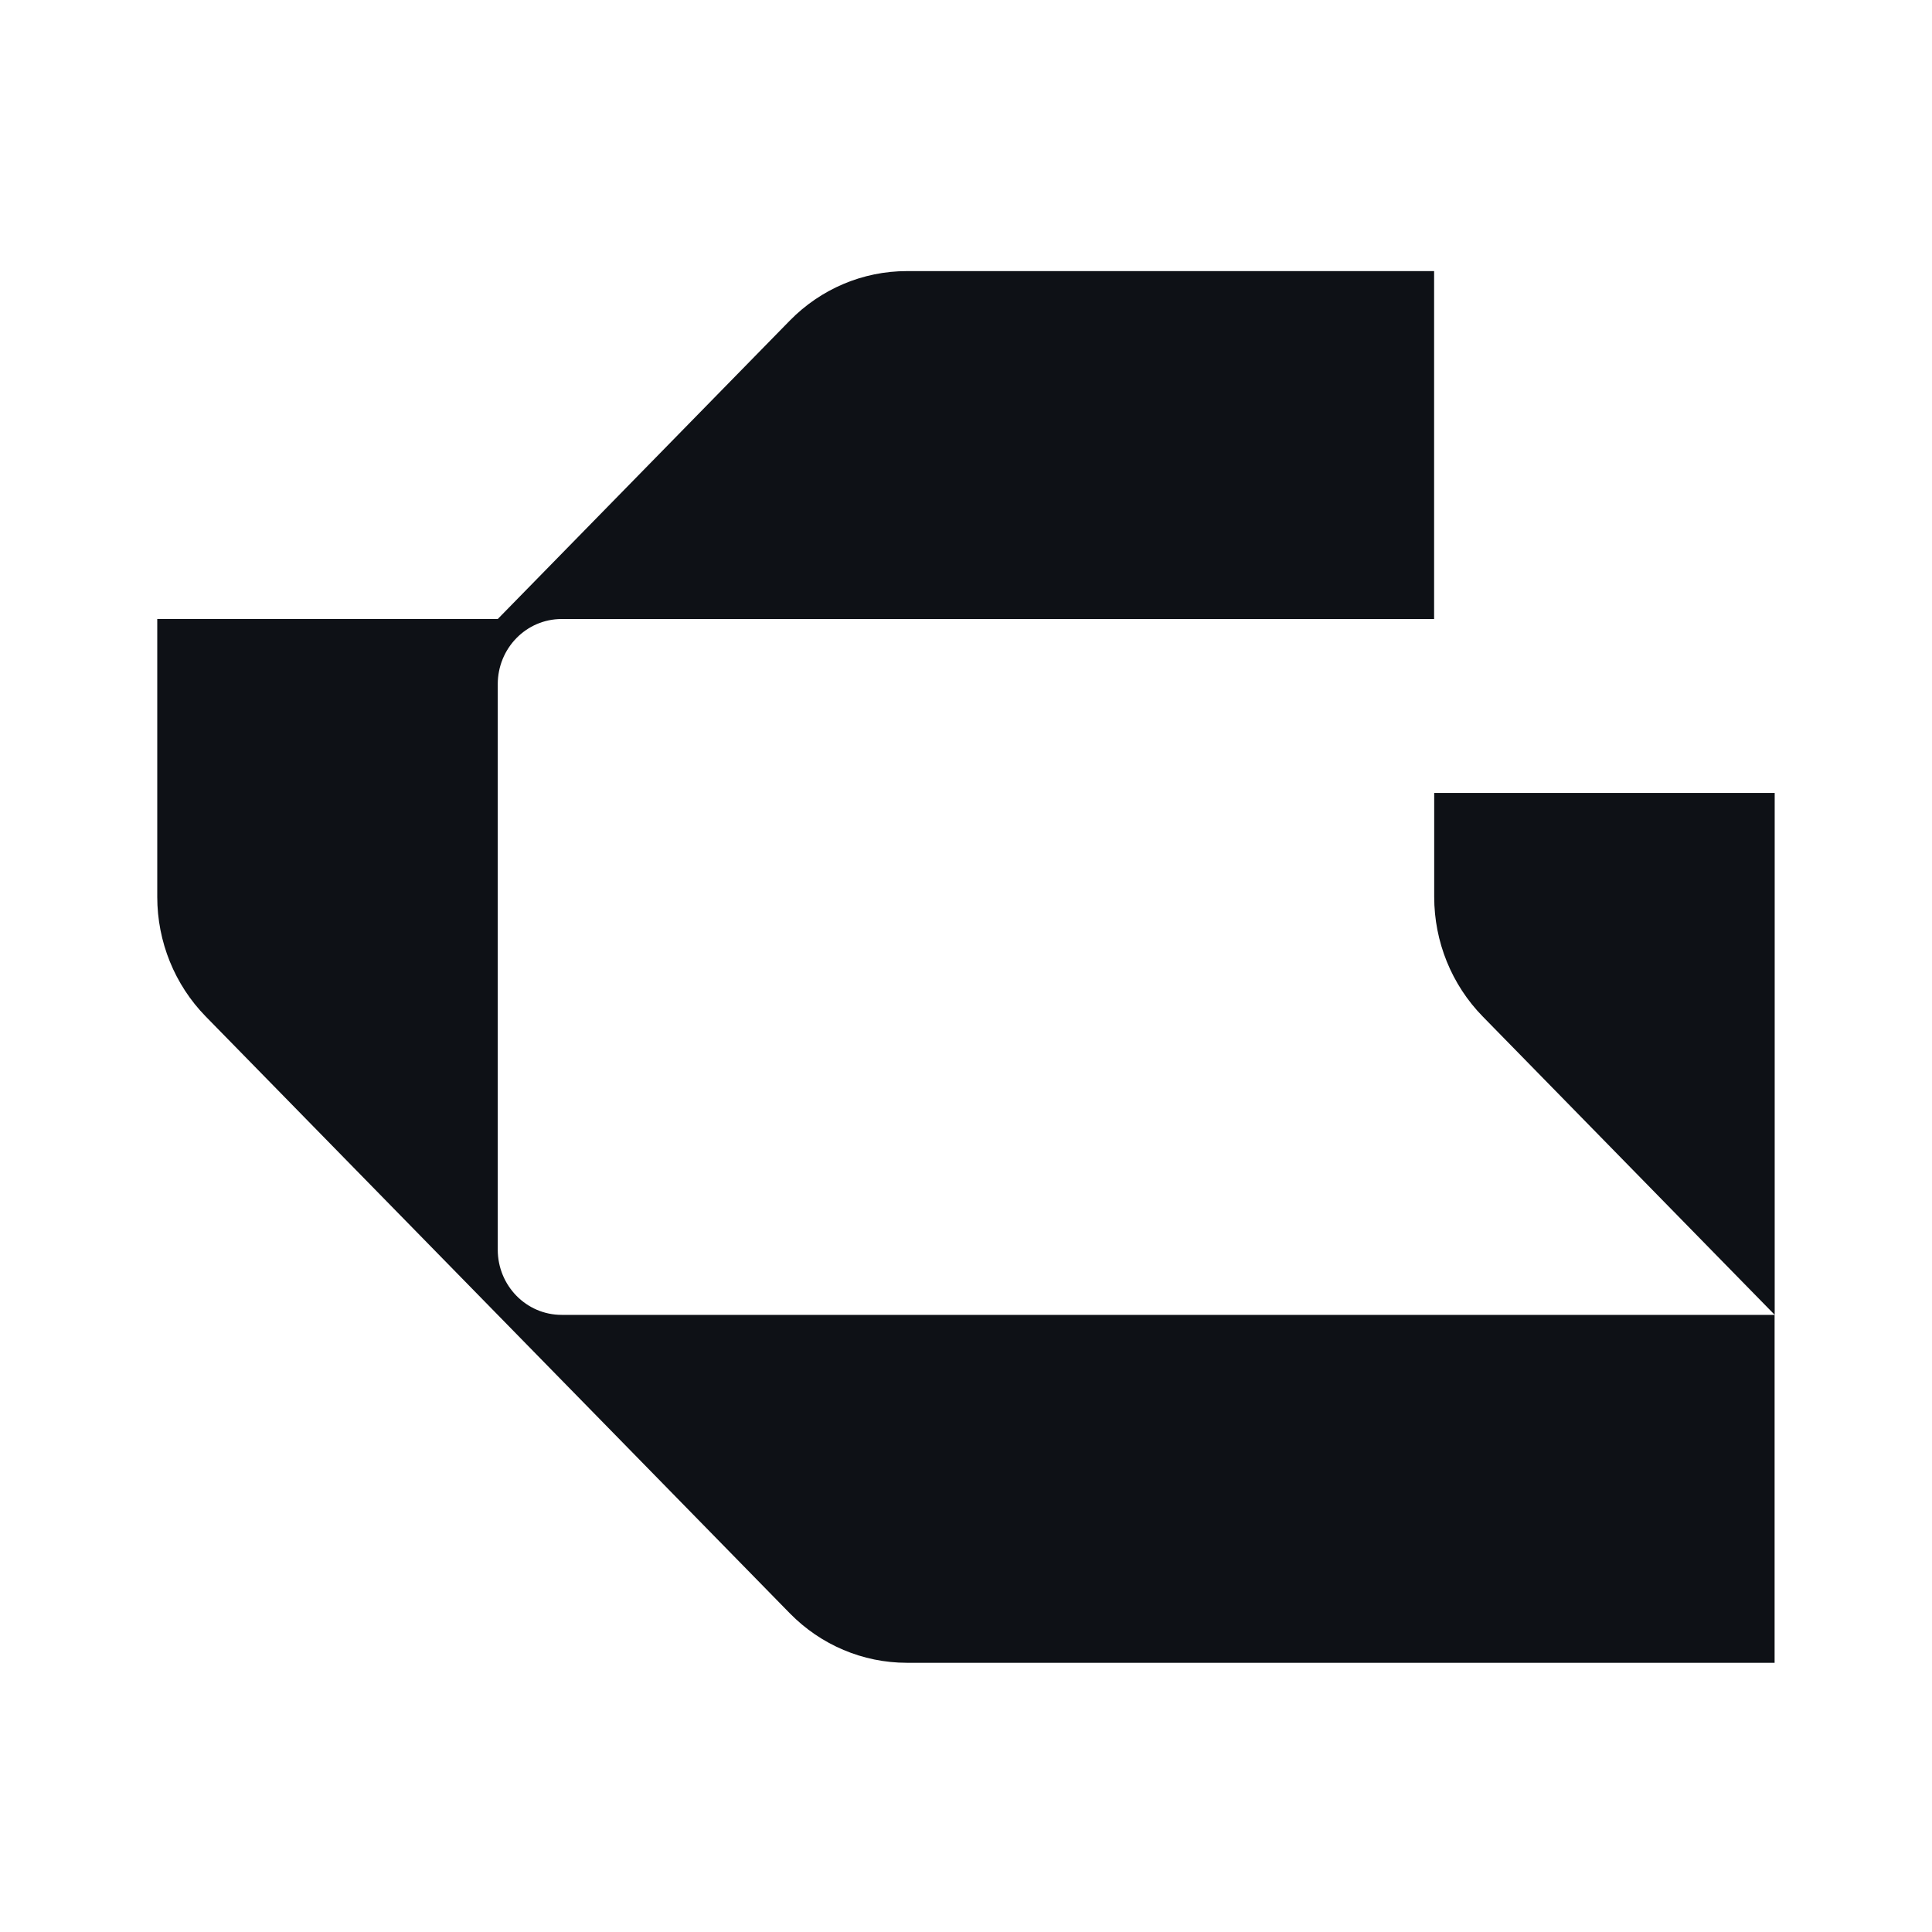 <?xml version="1.0" encoding="UTF-8"?> <svg xmlns="http://www.w3.org/2000/svg" width="1920" height="1920" viewBox="0 0 1920 1920" fill="none"><path d="M1763.67 788.018V1306.66L1473.46 1010.12C1442.63 978.619 1425.29 935.879 1425.29 891.266V788.018H1763.67Z" fill="#0E1116"></path><path d="M1763.58 1306.7V1652.46H901.179C857.519 1652.46 815.692 1634.74 784.861 1603.24L204.447 1010.16C173.617 978.658 156.275 935.918 156.275 891.306V615.177H494.654L784.861 318.638C815.692 287.135 857.519 269.415 901.179 269.415H1425.2V615.177H558.101C523.041 615.177 494.654 644.182 494.654 680.007V1241.87C494.654 1277.69 523.041 1306.7 558.101 1306.7H1763.58Z" fill="#0E1116"></path></svg> 